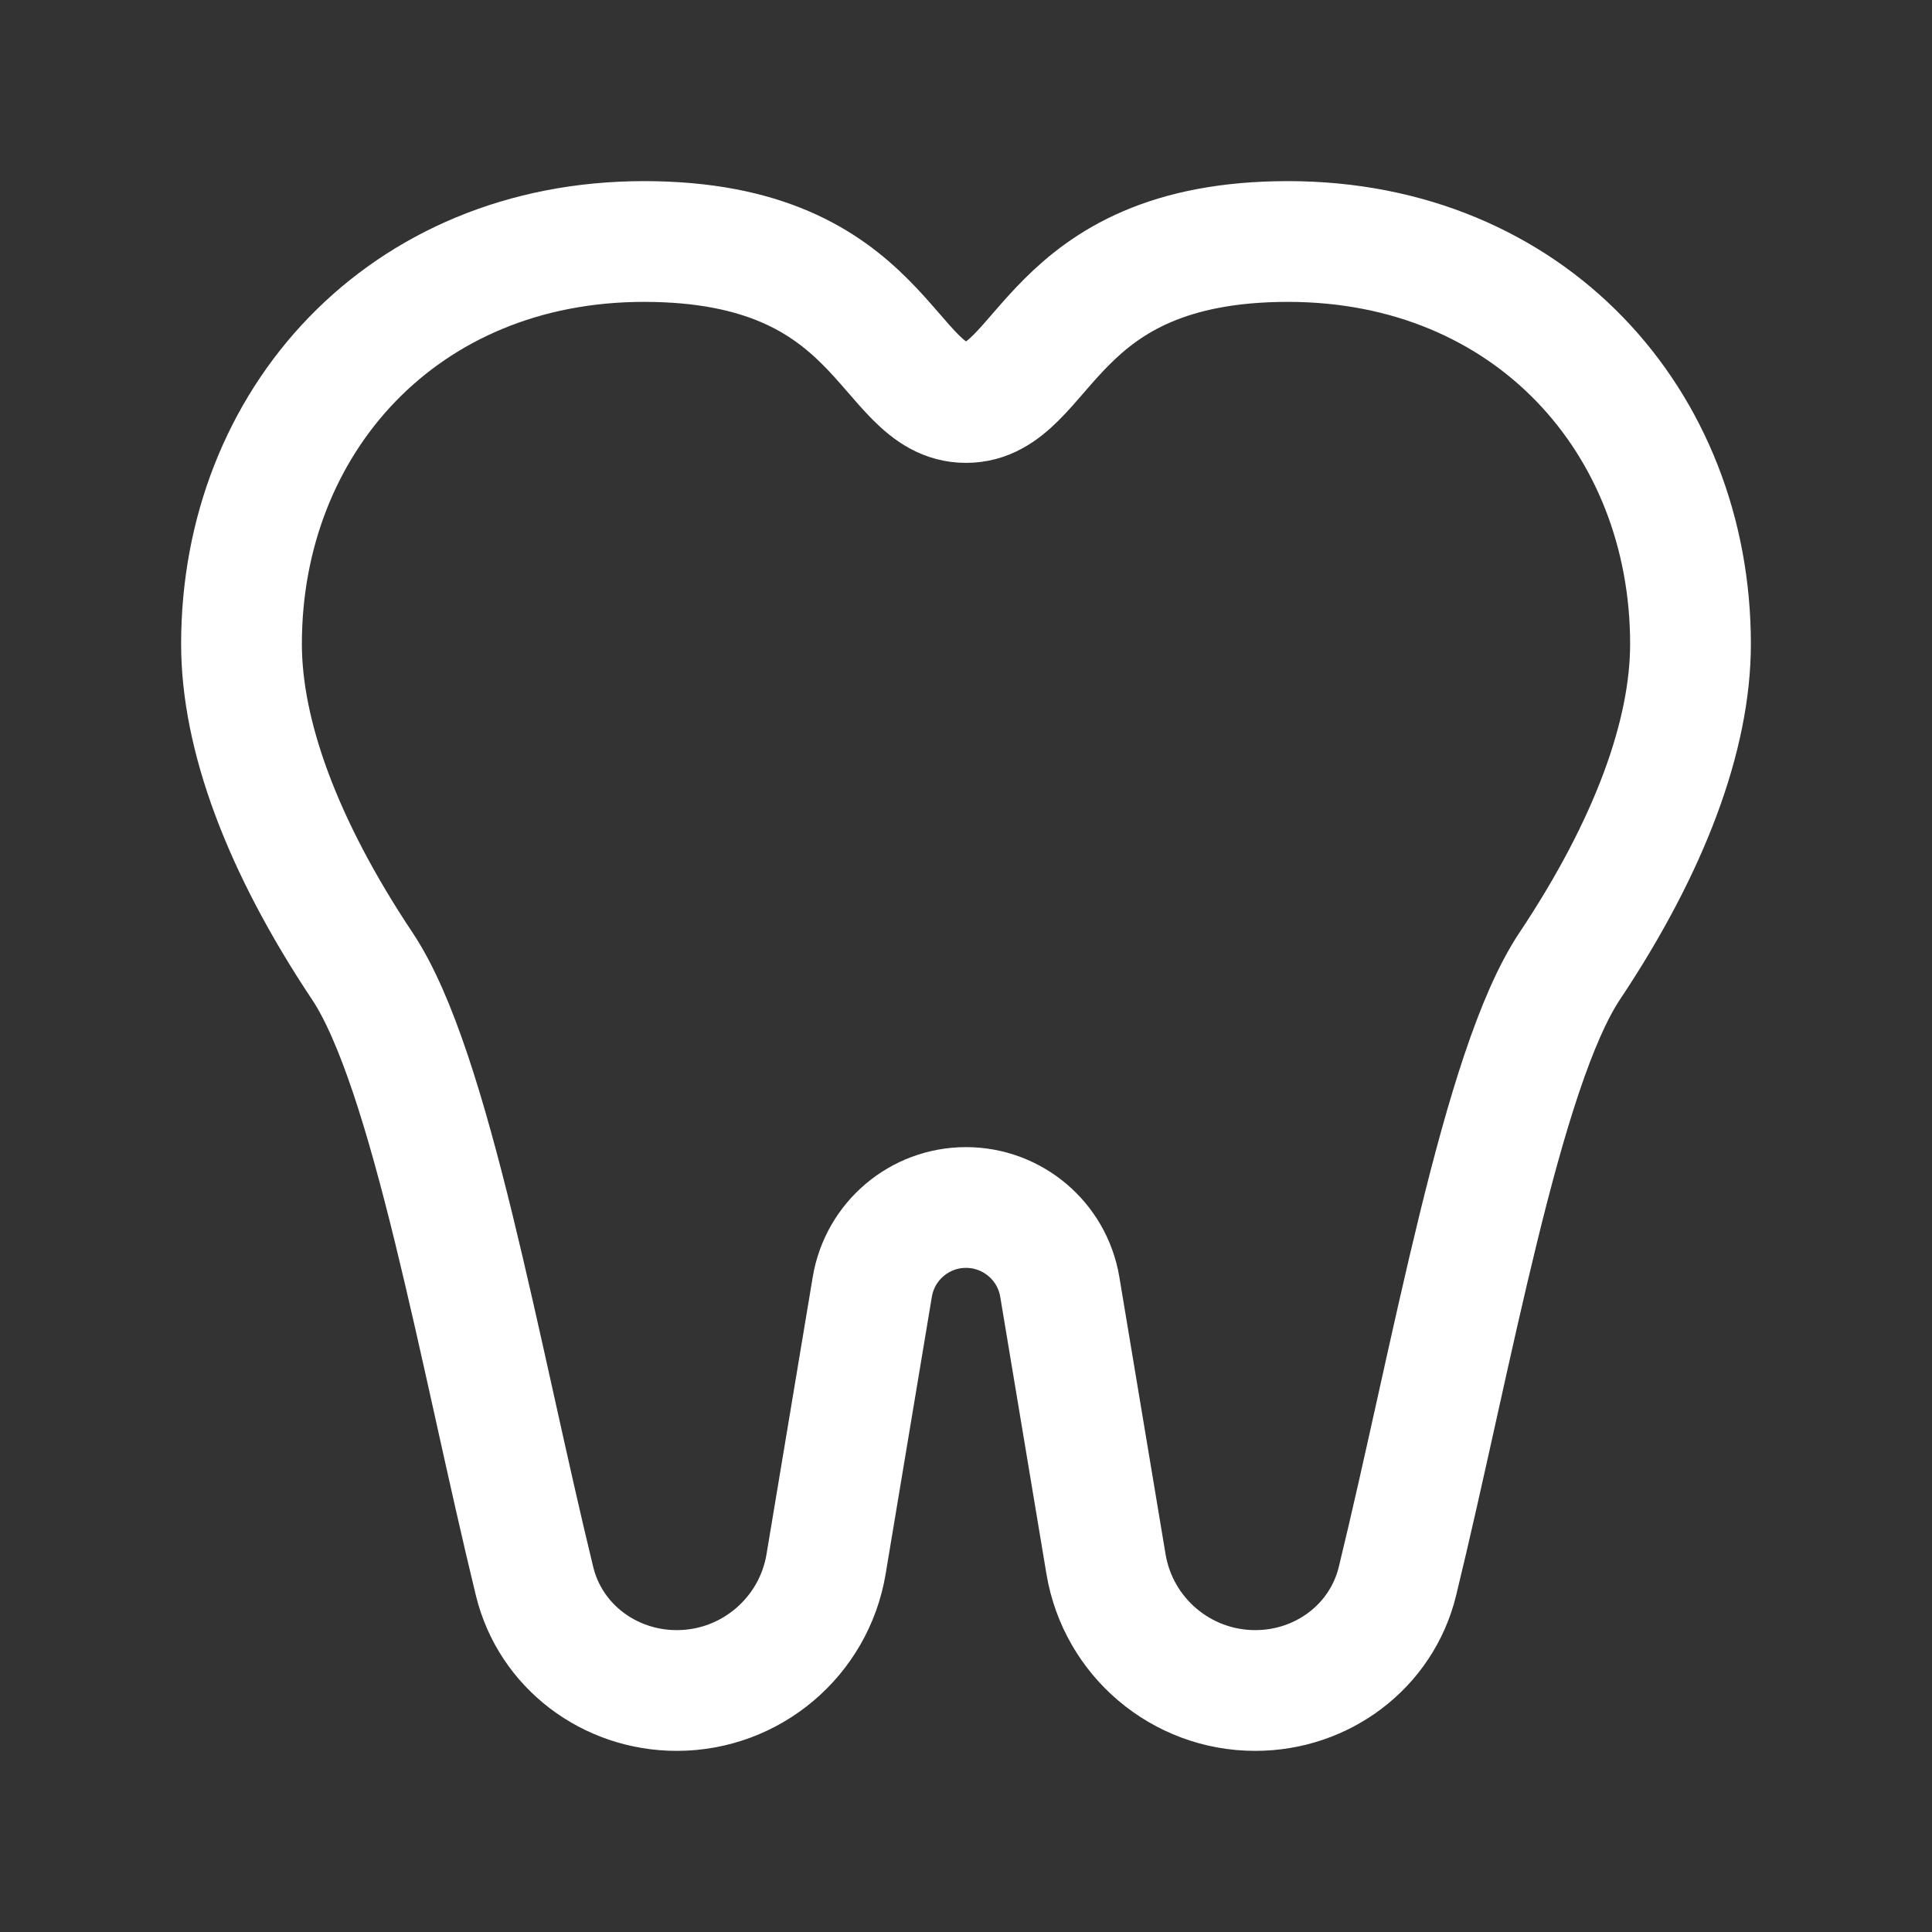 <svg width="24" height="24" viewBox="0 0 24 24" fill="none" xmlns="http://www.w3.org/2000/svg">
<rect x="0" y="0" width="24" height="24" fill="#333333" stroke="none"/>
<path d="M8 3C5 3 3 5.239 3 8C3 9.126 3.5 10.5 4.5 12C5.352 13.278 5.962 16.857 6.64 19.641C6.837 20.451 7.573 21 8.407 21C9.326 21 10.111 20.335 10.262 19.429L10.836 15.986C10.931 15.417 11.423 15 12 15C12.577 15 13.07 15.417 13.165 15.986L13.739 19.429C13.89 20.335 14.674 21 15.593 21C16.427 21 17.163 20.451 17.36 19.641C18.038 16.857 18.648 13.278 19.5 12C20.5 10.5 21 9.126 21 8C21 5.239 19 3 16 3C13 3 13.001 5 12 5C11 5 11 3 8 3Z" stroke="white" stroke-width="1.5" stroke-linecap="round" stroke-linejoin="round"/>
</svg>
